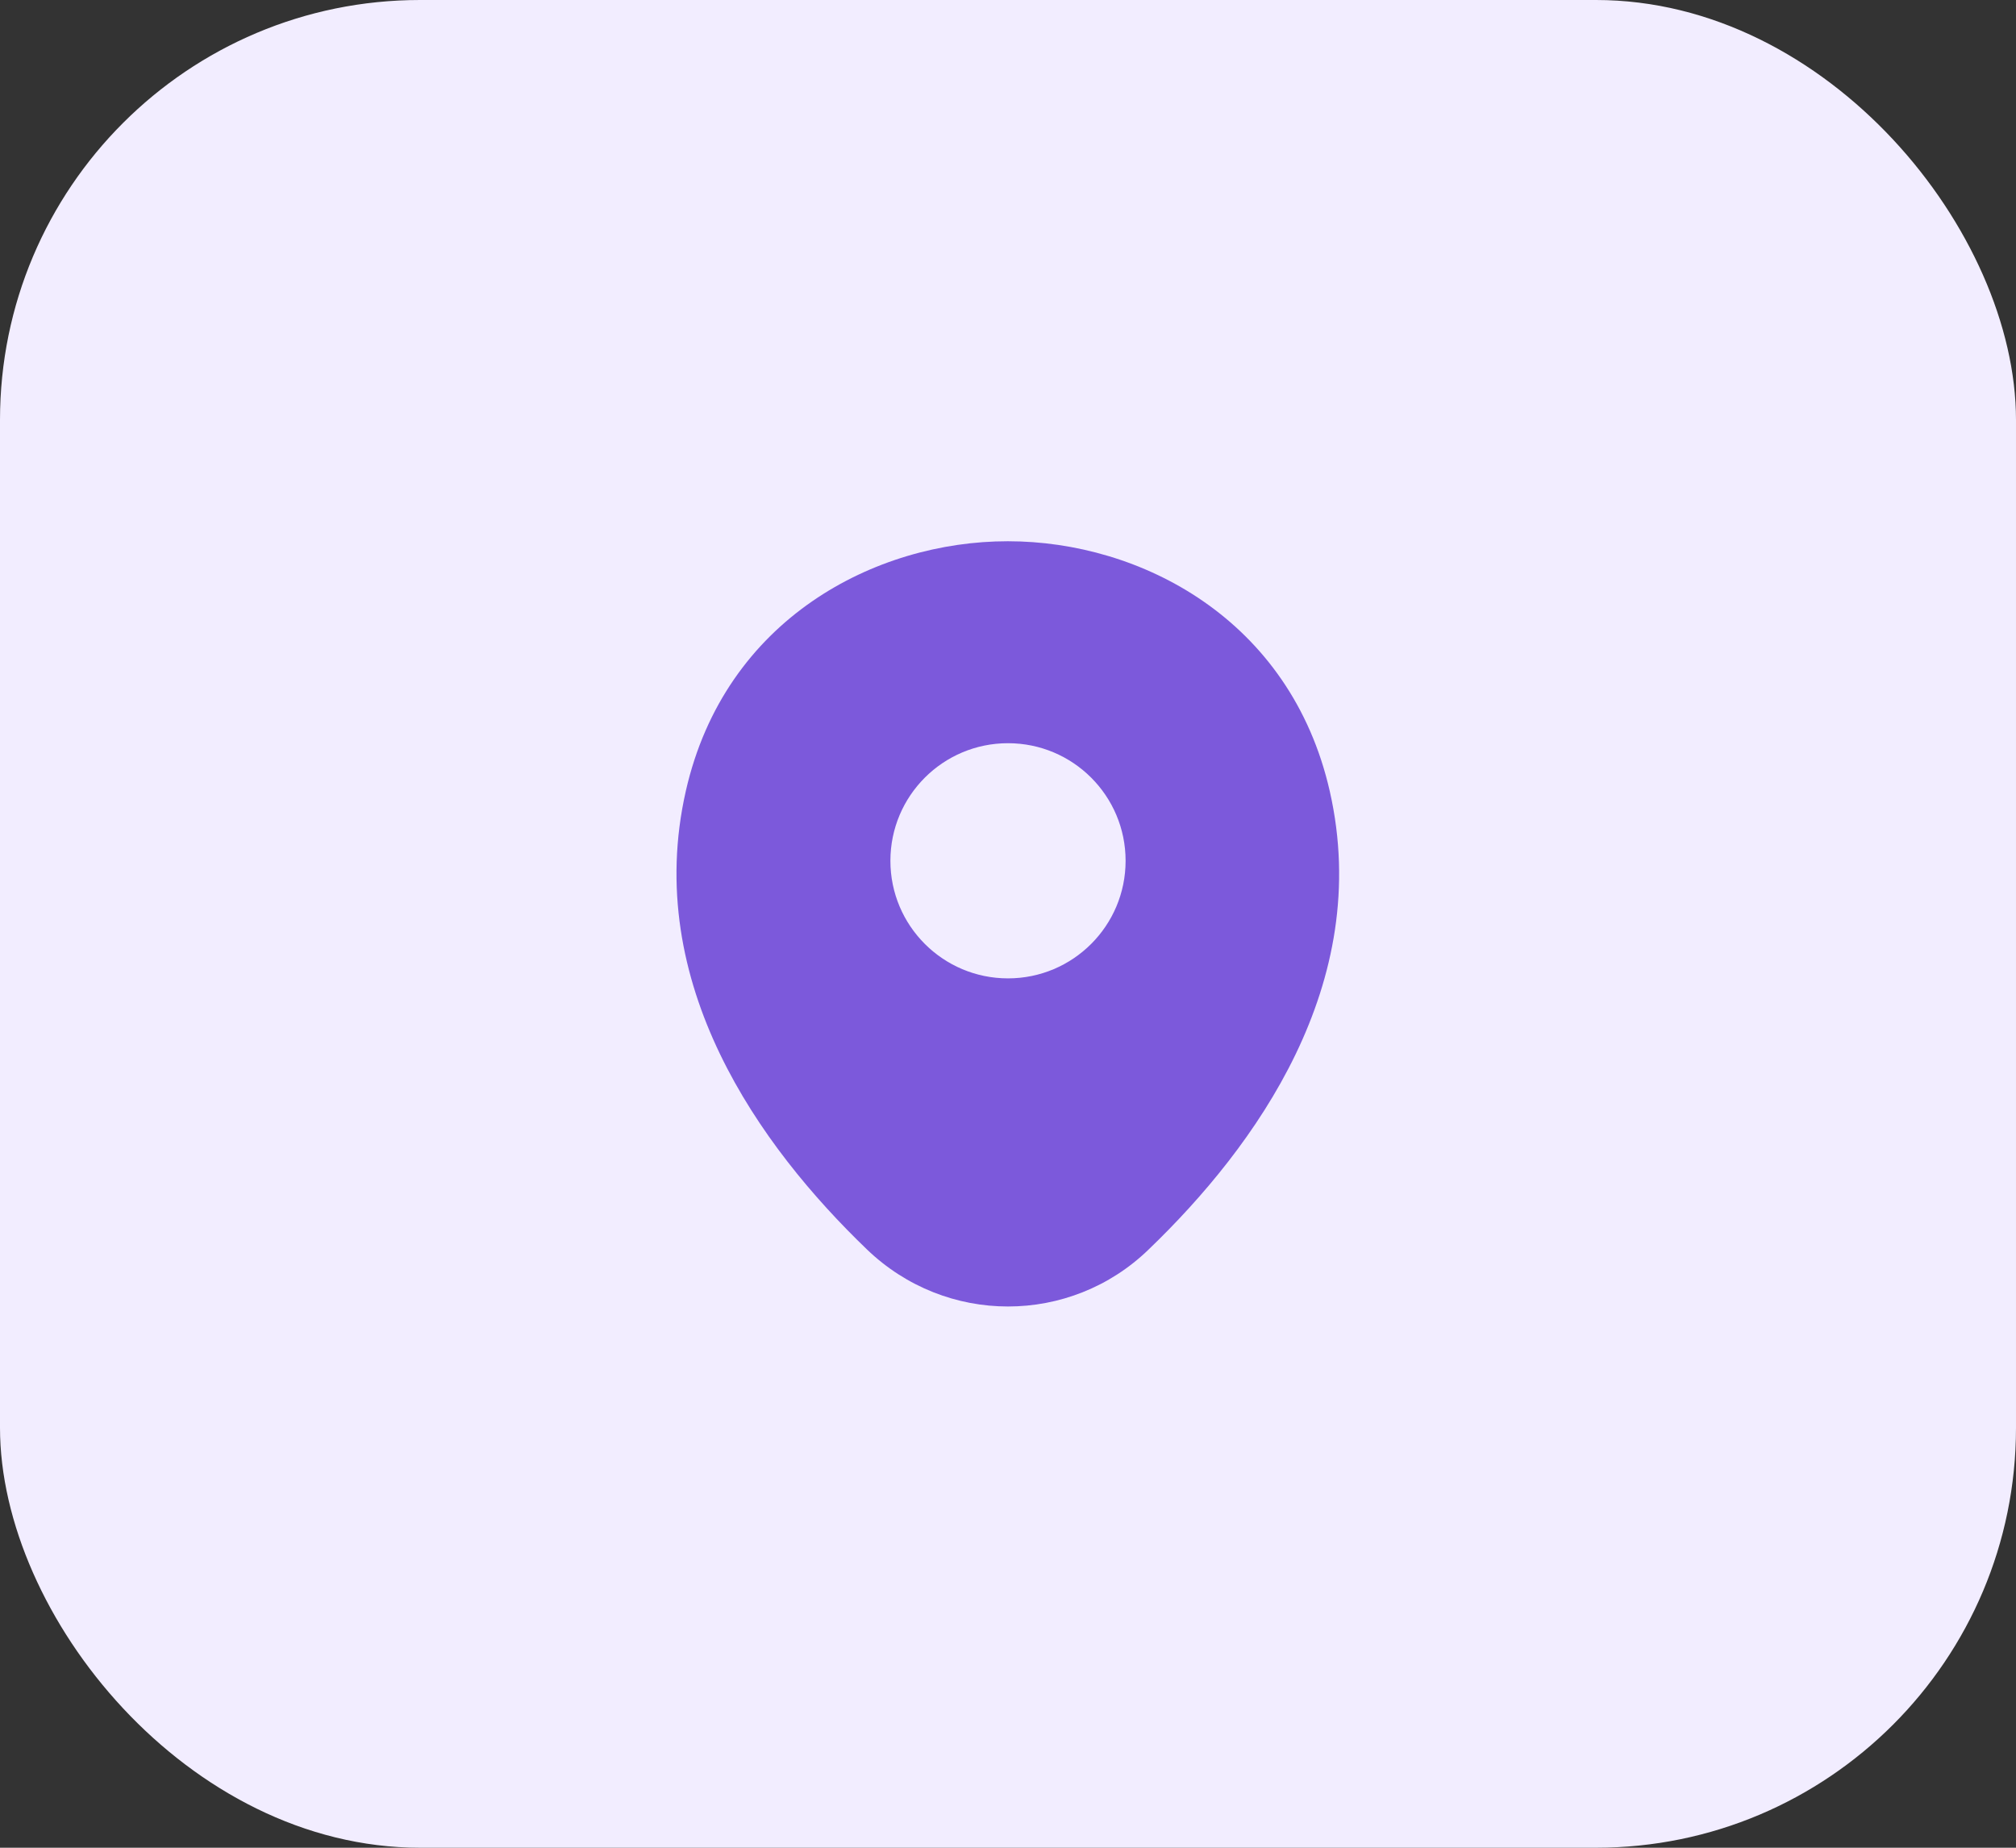 <svg width="72" height="66" viewBox="0 0 72 66" fill="none" xmlns="http://www.w3.org/2000/svg">
<rect x="0" y="0" width="72" height="66" fill="#333333" stroke="none"/>
<rect width="72" height="66" rx="15" fill="#F2EDFF"/>
<path d="M47.493 28.267C46.093 22.107 40.72 19.333 36 19.333C36 19.333 36 19.333 35.987 19.333C31.28 19.333 25.893 22.093 24.494 28.253C22.933 35.133 27.147 40.96 30.96 44.627C32.373 45.987 34.187 46.667 36 46.667C37.813 46.667 39.627 45.987 41.027 44.627C44.84 40.96 49.053 35.147 47.493 28.267ZM36 34.947C33.68 34.947 31.8 33.067 31.8 30.747C31.8 28.427 33.68 26.547 36 26.547C38.32 26.547 40.2 28.427 40.2 30.747C40.2 33.067 38.32 34.947 36 34.947Z" fill="#7C59DB"/>
</svg>

